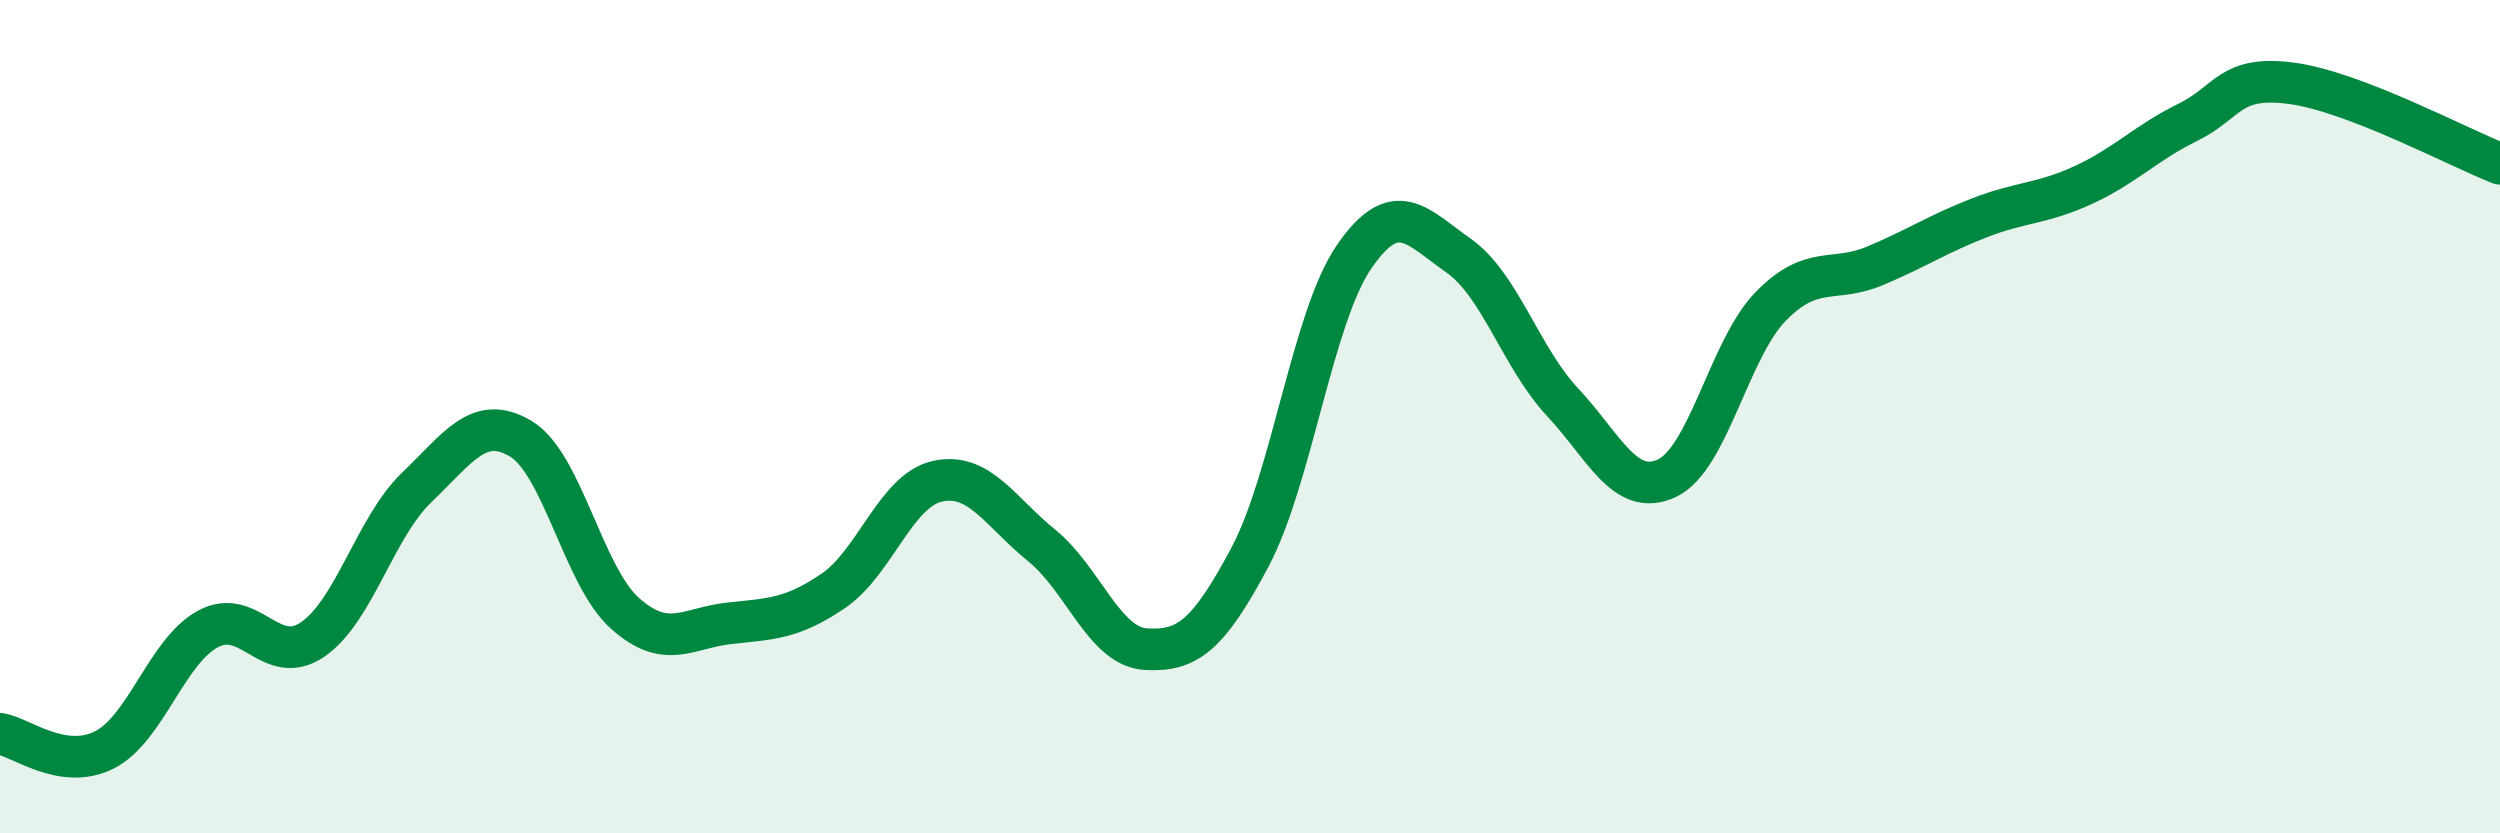 
    <svg width="60" height="20" viewBox="0 0 60 20" xmlns="http://www.w3.org/2000/svg">
      <path
        d="M 0,17.61 C 0.5,17.69 1.5,18.5 2.5,18 C 3.5,17.5 4,15.62 5,15.09 C 6,14.56 6.5,16.03 7.5,15.35 C 8.5,14.67 9,12.66 10,11.7 C 11,10.74 11.5,9.93 12.5,10.53 C 13.5,11.13 14,13.83 15,14.72 C 16,15.61 16.5,15.07 17.5,14.96 C 18.5,14.85 19,14.86 20,14.18 C 21,13.5 21.5,11.77 22.5,11.55 C 23.5,11.33 24,12.28 25,13.09 C 26,13.9 26.5,15.52 27.5,15.58 C 28.5,15.64 29,15.25 30,13.37 C 31,11.49 31.5,7.61 32.5,6.16 C 33.5,4.71 34,5.43 35,6.13 C 36,6.83 36.5,8.58 37.5,9.65 C 38.5,10.72 39,11.94 40,11.48 C 41,11.02 41.5,8.37 42.5,7.35 C 43.5,6.33 44,6.8 45,6.38 C 46,5.96 46.5,5.62 47.5,5.23 C 48.5,4.84 49,4.9 50,4.44 C 51,3.98 51.5,3.43 52.5,2.94 C 53.5,2.45 53.5,1.8 55,2 C 56.5,2.2 59,3.54 60,3.93L60 20L0 20Z"
        fill="#008740"
        opacity="0.1"
        stroke-linecap="round"
        stroke-linejoin="round"
      />
      <path
        d="M 0,17.61 C 0.5,17.69 1.5,18.5 2.5,18 C 3.5,17.5 4,15.62 5,15.09 C 6,14.56 6.5,16.03 7.5,15.35 C 8.5,14.67 9,12.66 10,11.7 C 11,10.74 11.5,9.93 12.5,10.53 C 13.5,11.13 14,13.83 15,14.72 C 16,15.61 16.5,15.07 17.5,14.96 C 18.5,14.85 19,14.86 20,14.18 C 21,13.5 21.5,11.77 22.5,11.55 C 23.5,11.33 24,12.28 25,13.09 C 26,13.9 26.5,15.52 27.5,15.58 C 28.5,15.64 29,15.25 30,13.37 C 31,11.49 31.5,7.61 32.5,6.16 C 33.5,4.71 34,5.43 35,6.13 C 36,6.83 36.5,8.58 37.5,9.65 C 38.5,10.72 39,11.94 40,11.48 C 41,11.02 41.5,8.37 42.5,7.35 C 43.5,6.33 44,6.8 45,6.38 C 46,5.96 46.5,5.62 47.5,5.23 C 48.5,4.84 49,4.9 50,4.44 C 51,3.98 51.5,3.43 52.5,2.94 C 53.5,2.45 53.5,1.8 55,2 C 56.5,2.2 59,3.54 60,3.93"
        stroke="#008740"
        stroke-width="1"
        fill="none"
        stroke-linecap="round"
        stroke-linejoin="round"
      />
    </svg>
  